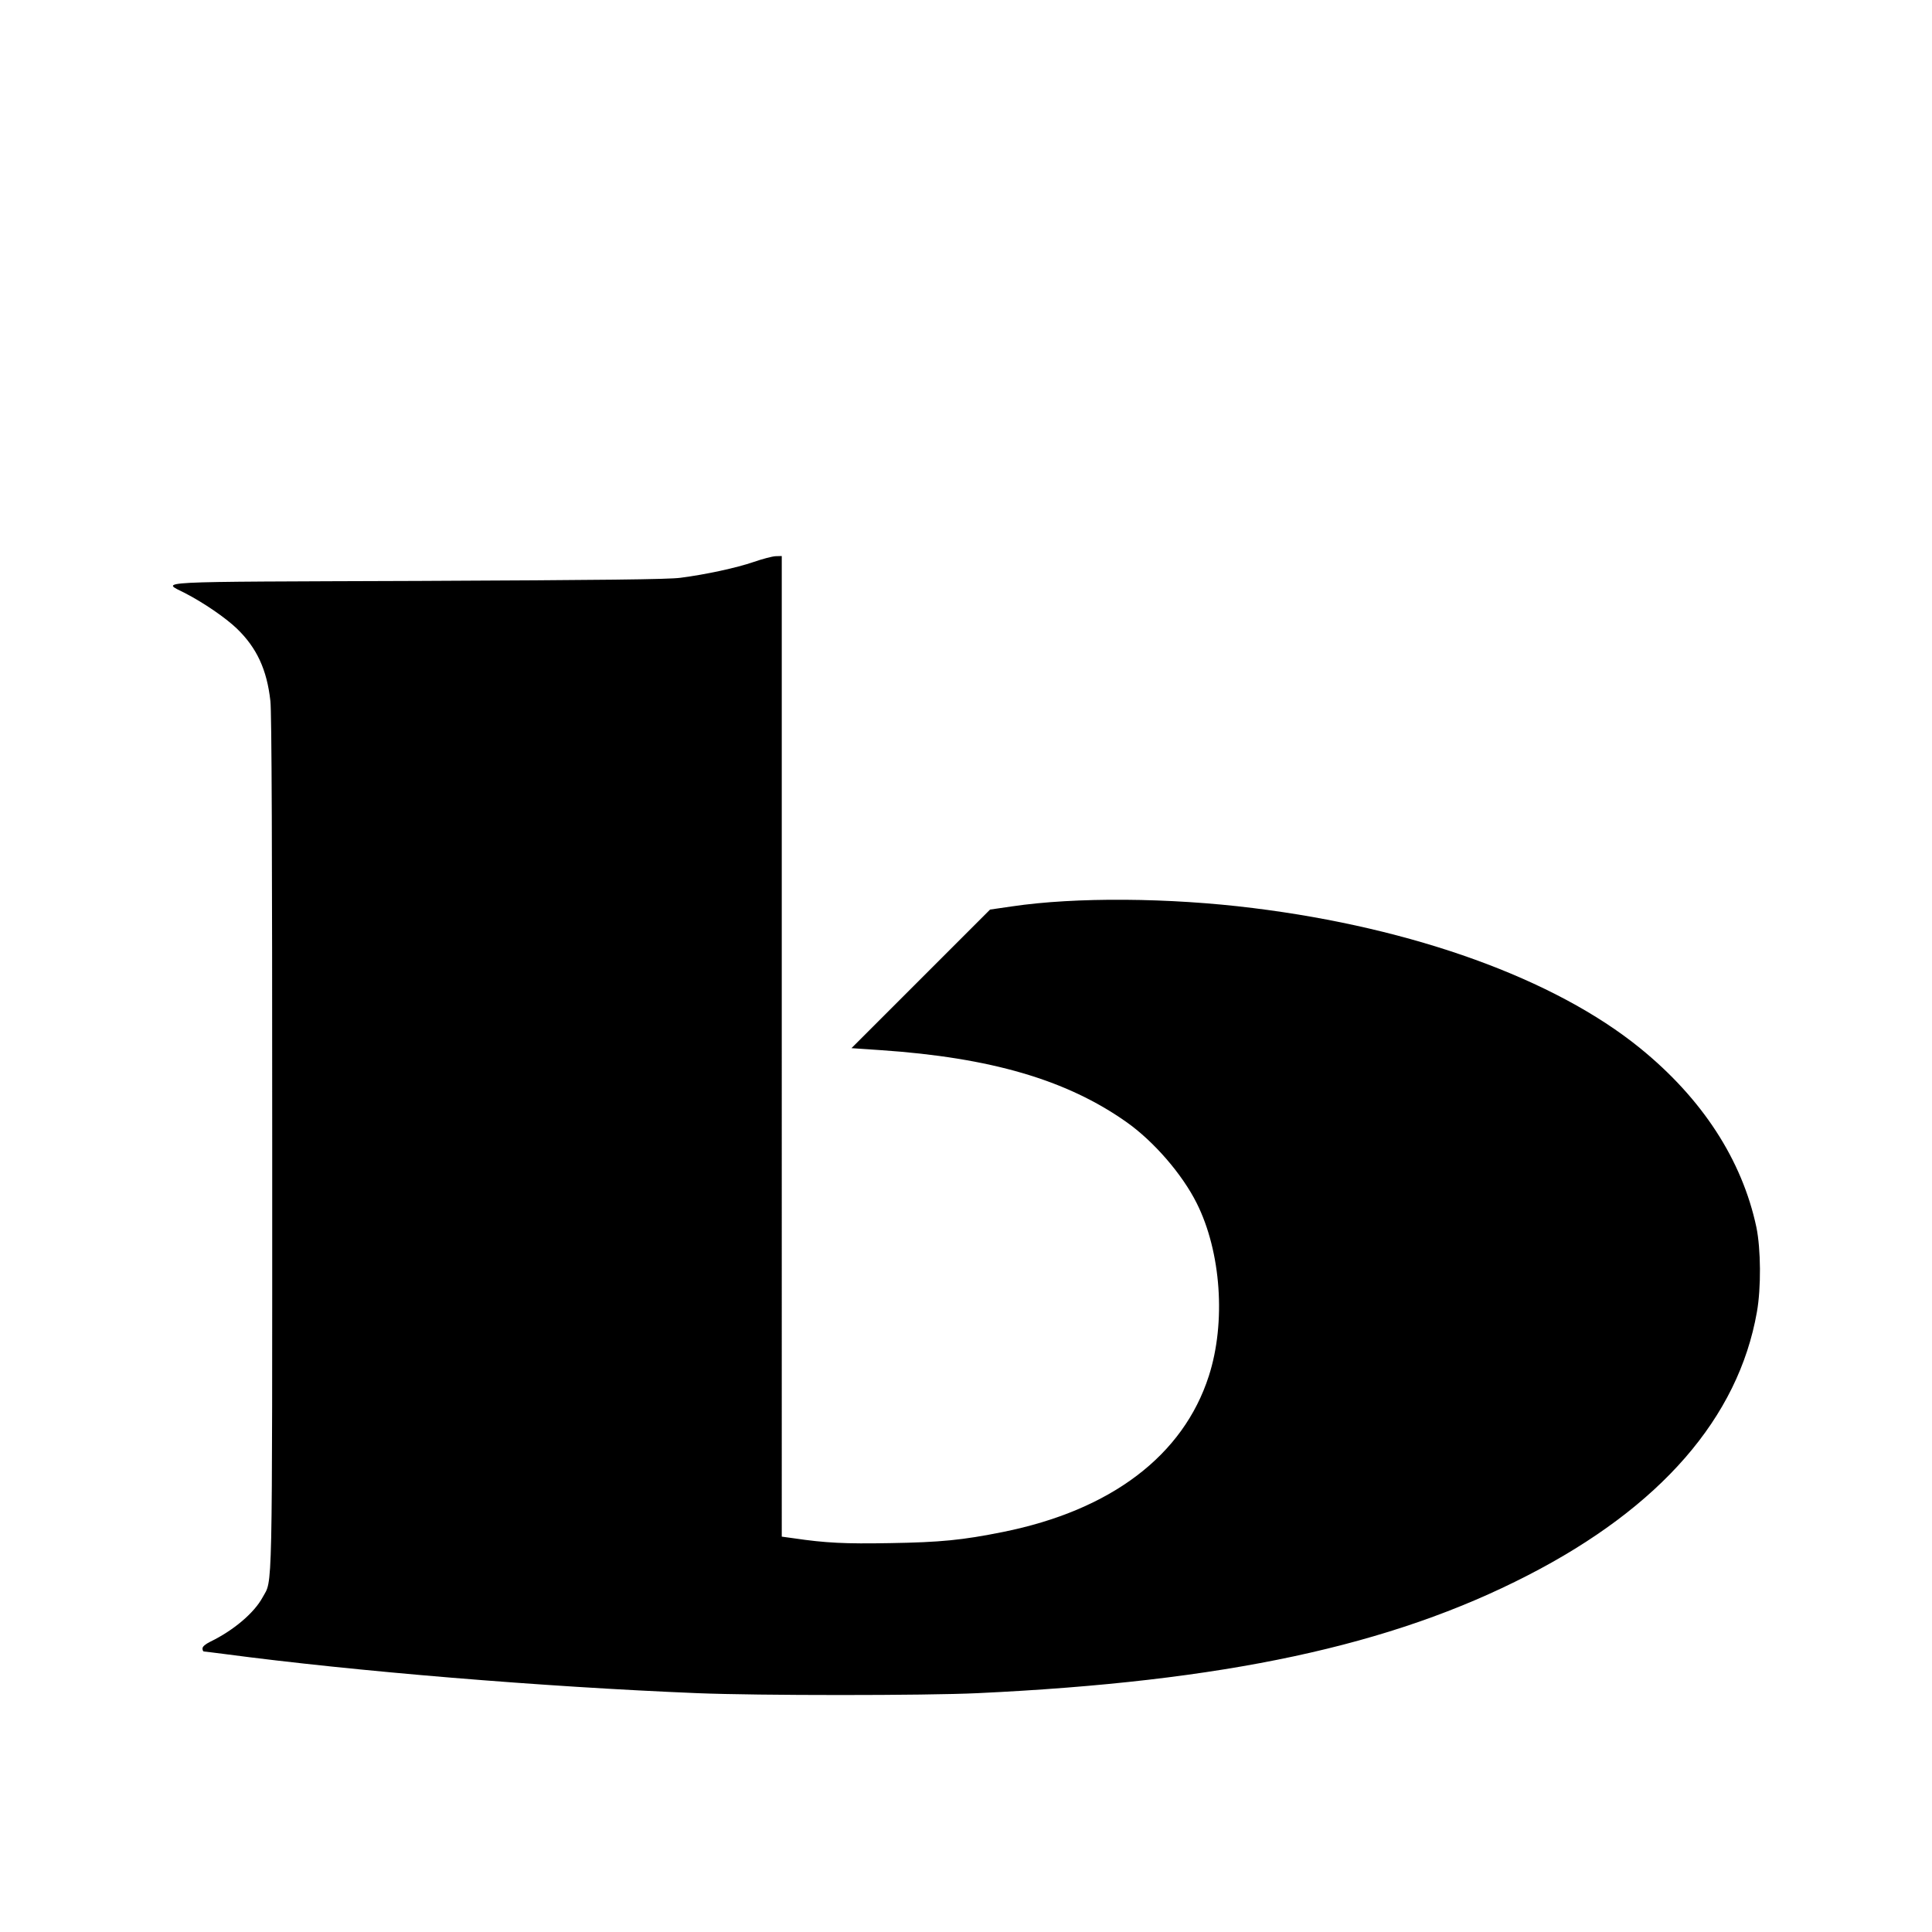 <svg version="1" xmlns="http://www.w3.org/2000/svg" width="1552" height="1552" viewBox="0 0 1164 1164"><path d="M454 338.6c-10.2 3.5-28.5 7.5-44 9.5-7.1 1-47.3 1.4-157.5 1.9-165.2.6-155.3 0-141.1 7.3 11.1 5.7 24.4 14.8 31.3 21.4 12 11.6 18.1 24.7 20.2 43.6.8 6.6 1.1 89.5 1.1 265.9 0 280.5.3 262.9-5.8 274.2-5.1 9.4-17.5 19.9-31.5 26.7-3 1.5-4.7 2.9-4.7 4.1 0 1 .4 1.8.8 1.8.5 0 6 .7 12.3 1.5 79.1 10.5 191.9 19.8 284.9 23.6 36.7 1.5 137.4 1.5 169 0 148.6-7 249-28.5 331.5-71 80-41.1 126.8-95 138-158.6 2.6-14.6 2.4-37.9-.3-51.1-8.6-40.5-32.6-77.5-70.2-108-51.3-41.6-136-72.3-233-84.3-50.4-6.3-107.1-6.7-145.4-1l-13.1 1.9-41.7 41.7-41.8 41.8 17.7 1.2c66.2 4.5 111.9 17.9 147.8 43.2 16.5 11.6 33.7 31.4 42.5 49 14.7 29.3 17.7 71.9 7.3 104.1-15.4 47.9-58.9 80.9-124.1 94-24.4 4.9-37.5 6.2-67.9 6.7-27.3.5-39-.1-58-2.9l-7.3-1V335l-3.7.1c-2.1.1-8.1 1.7-13.3 3.5z"/></svg>